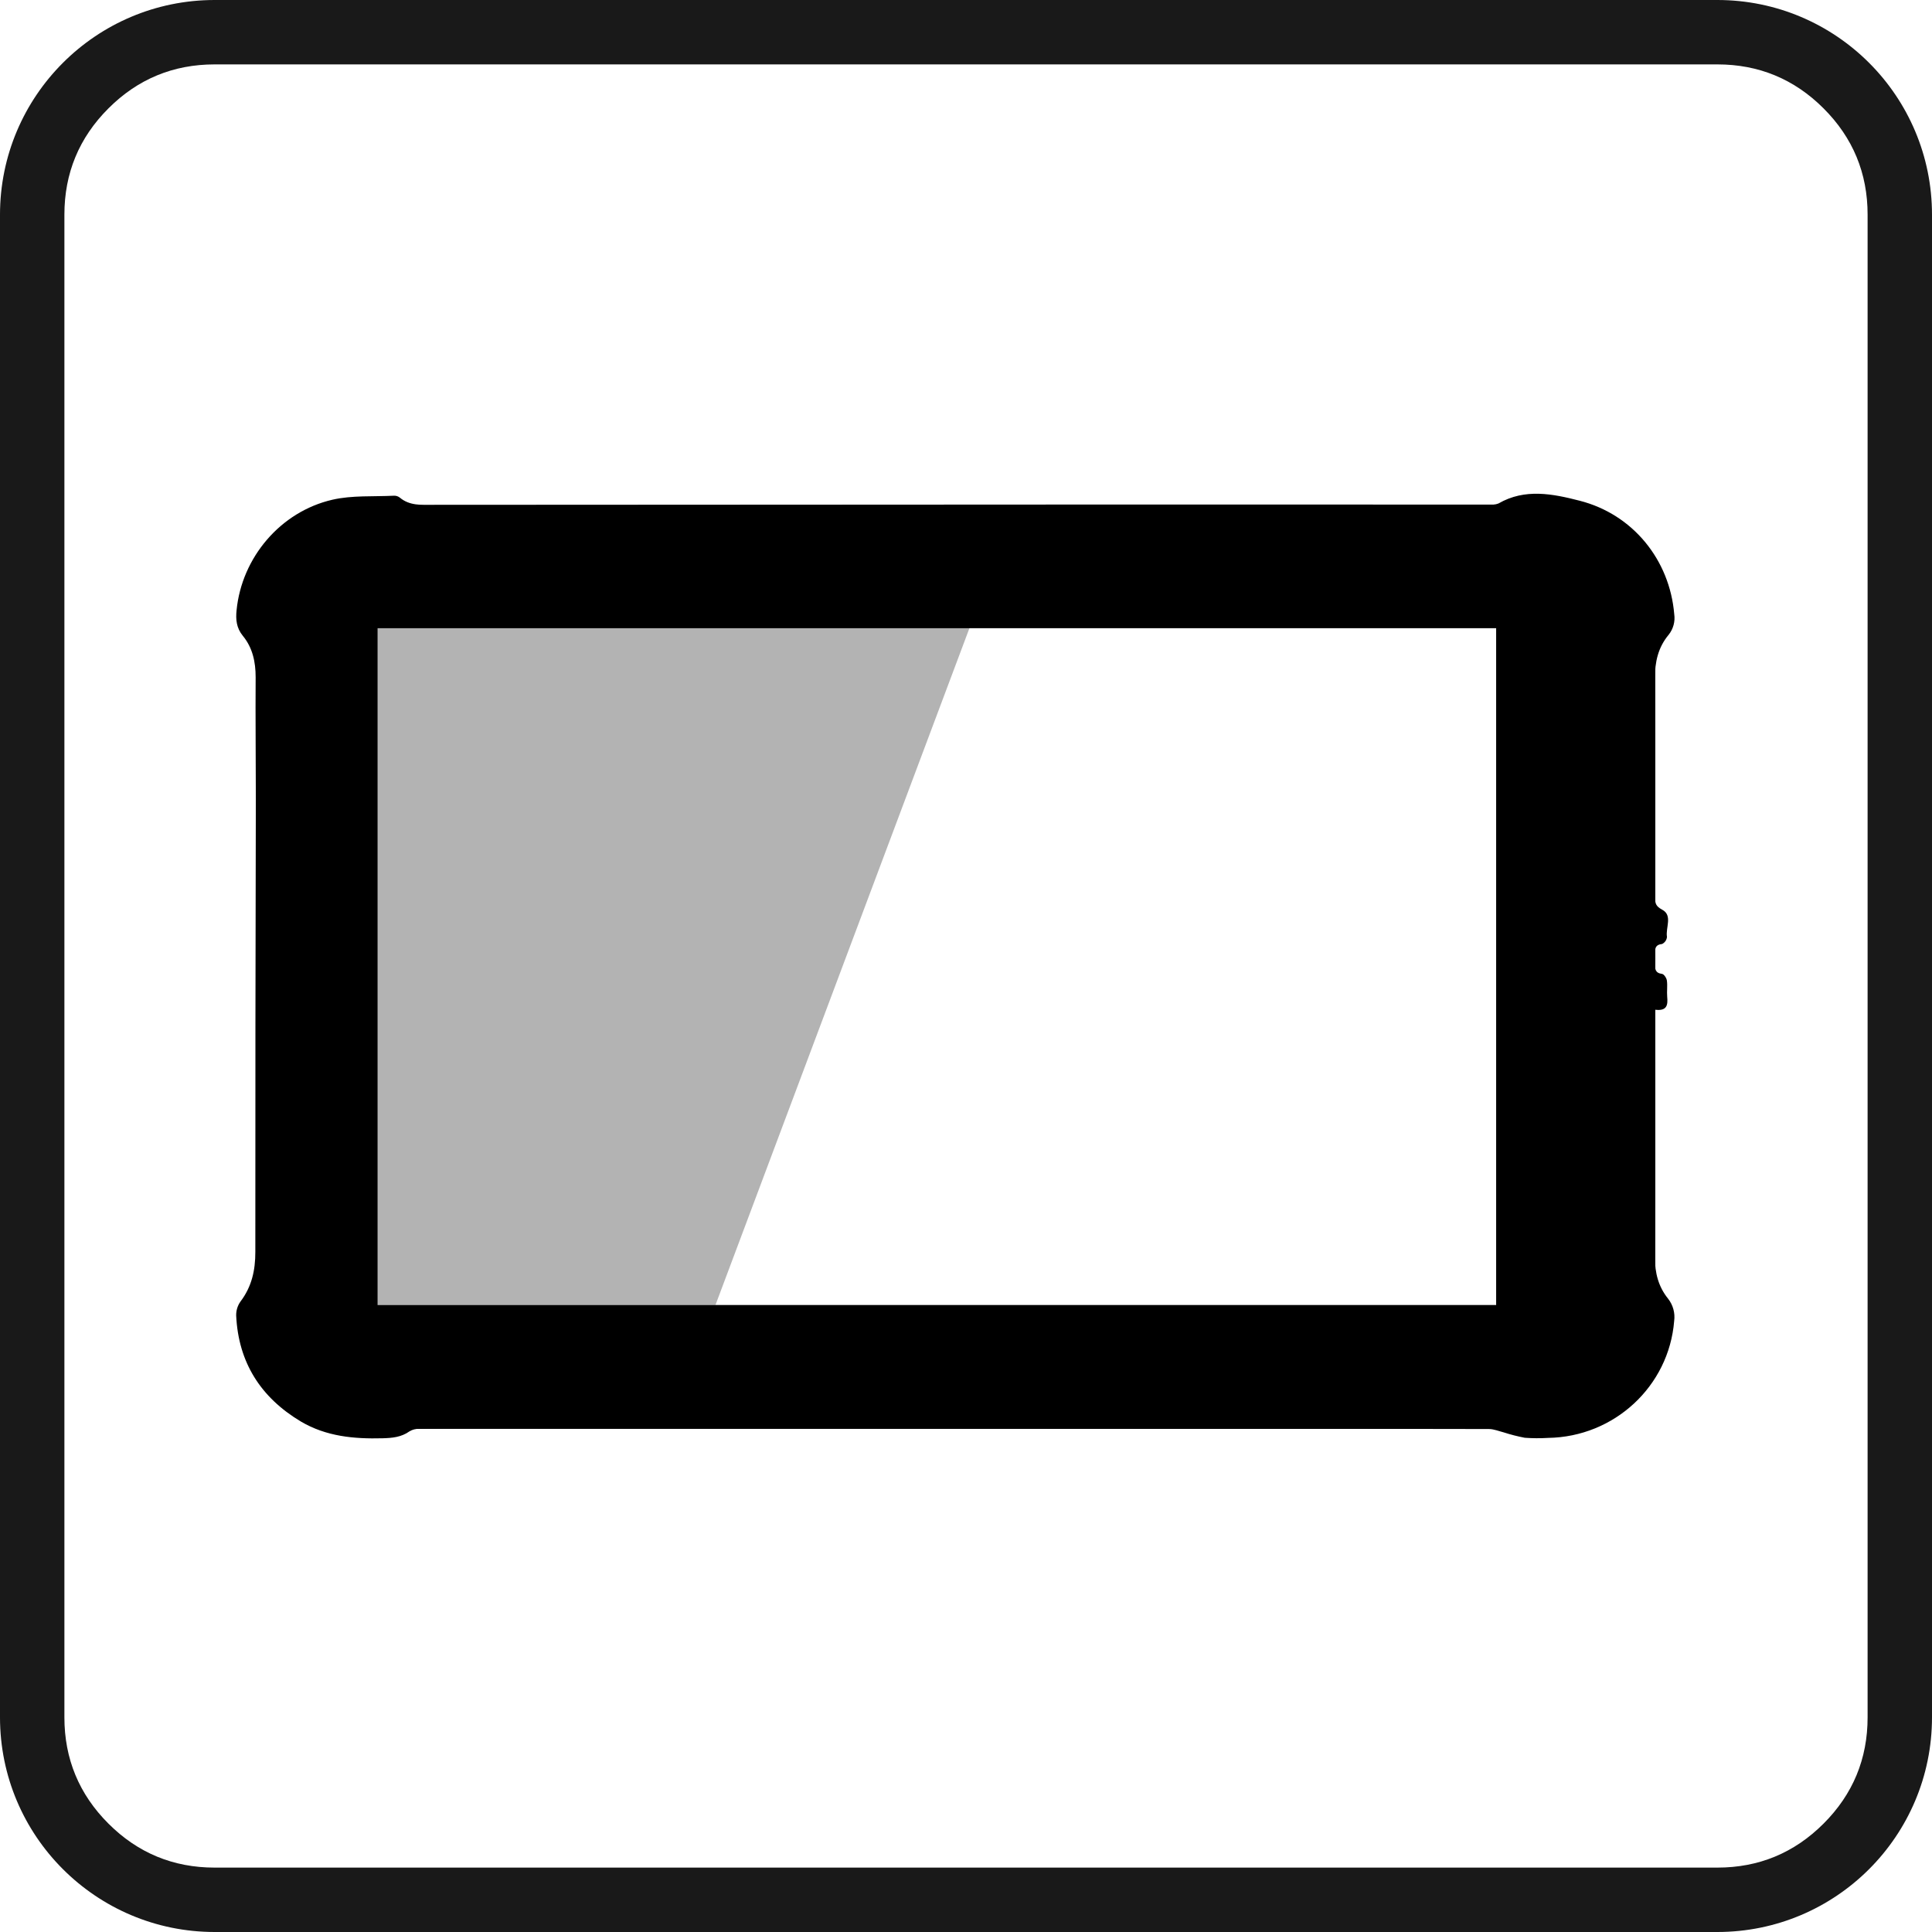 <svg xmlns="http://www.w3.org/2000/svg" xmlns:xlink="http://www.w3.org/1999/xlink" fill="none" version="1.1" width="150" height="150" viewBox="0 0 150 150"><defs><clipPath id="master_svg0_961_18327"><rect x="18.333" y="38.333" width="111.667" height="73.333" rx="0"/></clipPath></defs><g><g style="opacity:0.9;"><path d="M0,133.333L0,16.667C0,7.462,7.462,0,16.667,0L133.333,0C142.538,0,150,7.462,150,16.667L150,133.333C150,142.538,142.538,150,133.333,150L16.667,150C7.462,150,0,142.538,0,133.333ZM5,133.333Q5,138.166,8.417,141.583Q11.834,145,16.667,145L133.333,145Q138.166,145,141.583,141.583Q145,138.166,145,133.333L145,16.667Q145,11.834,141.583,8.417Q138.166,5,133.333,5L16.667,5Q11.834,5,8.417,8.417Q5,11.834,5,16.667L5,133.333Z" fill-rule="evenodd" fill="#000000" fill-opacity="1"/></g><g clip-path="url(#master_svg0_961_18327)"><g><path d="M116.855,39.224L32.455,39.224C26.018,39.224,20.801,44.387,20.806,50.752L20.806,99.419C20.806,105.781,26.021,110.938,32.455,110.938L116.855,110.938C123.292,110.942,128.512,105.783,128.512,99.419L128.512,50.752C128.516,44.384,123.295,39.22,116.855,39.224ZM116.173,101.401L29.296,101.401L29.296,48.759L116.173,48.759L116.173,101.401Z" fill="#000000" fill-opacity="1"/></g><g><path d="M115.954,39.176C116.087,39.168,116.217,39.139,116.341,39.09C118.398,37.899,120.569,38.344,122.637,38.874C126.78,39.929,129.633,43.469,129.987,47.68C130.071,48.253,129.913,48.835,129.55,49.288C128.728,50.276,128.481,51.411,128.487,52.678C128.52,58.348,128.505,64.018,128.502,69.688C128.502,70.12,128.546,70.358,129.049,70.626C129.886,71.071,129.302,72.022,129.423,72.742C129.402,72.978,129.259,73.186,129.045,73.291C128.533,73.341,128.485,73.624,128.505,74.017C128.518,74.281,128.518,74.547,128.505,74.811C128.485,75.211,128.494,75.544,129.04,75.613C129.191,75.632,129.39,75.935,129.416,76.127C129.475,76.538,129.403,76.966,129.44,77.383C129.499,78.014,129.44,78.514,128.502,78.395L128.502,79.227C128.502,85.359,128.518,91.492,128.487,97.627C128.487,98.829,128.754,99.892,129.51,100.83C129.895,101.321,130.065,101.944,129.982,102.56C129.574,107.63,125.332,111.562,120.189,111.638C119.587,111.675,118.984,111.671,118.383,111.628C117.828,111.522,117.28,111.382,116.743,111.208C116.363,111.111,115.978,110.949,115.595,110.949Q104.98,110.923,94.364,110.934L36.768,110.899C35.362,110.899,33.957,110.899,32.549,110.934C32.284,110.925,32.022,110.993,31.795,111.128C31.158,111.582,30.459,111.647,29.705,111.667C27.486,111.725,25.333,111.53,23.365,110.37C20.235,108.5,18.508,105.774,18.337,102.14C18.328,101.749,18.446,101.366,18.674,101.046C19.548,99.896,19.826,98.621,19.824,97.203Q19.819,79.616,19.863,62.044C19.863,58.89,19.826,55.734,19.848,52.581C19.848,51.387,19.612,50.289,18.853,49.364C18.352,48.752,18.293,48.089,18.368,47.375C18.77,43.296,21.767,39.728,25.809,38.798C27.339,38.446,28.996,38.567,30.594,38.487C30.752,38.482,30.907,38.532,31.032,38.627C31.801,39.276,32.713,39.198,33.629,39.198Q57.505,39.178,81.381,39.174Q89.64,39.174,106.16,39.174M21.997,54.154C21.955,58.477,21.979,62.801,21.981,67.124C21.981,69.986,21.955,72.848,21.981,75.71C22.027,79.72,22.143,83.727,22.18,87.735C22.209,90.874,22.18,94.015,22.147,97.153C22.128,98.69,21.953,100.225,21.975,101.76C21.967,102.597,22.129,103.426,22.451,104.2C23.667,106.848,25.765,108.193,28.749,108.193Q59.822,108.18,90.895,108.193Q105.293,108.193,119.692,108.193C121.358,108.193,122.851,107.76,124.152,106.68C126.893,104.421,126.557,101.366,126.48,98.308C125.87,98.385,125.606,98.649,125.617,99.187C125.628,100.091,125.647,100.997,125.606,101.9C125.512,103.928,124.576,105.482,122.827,106.522C121.568,107.268,121.448,107.192,121.448,105.78L121.448,44.098C121.448,42.922,121.426,42.901,120.219,42.836C120.018,42.825,119.817,42.836,119.616,42.836L115.005,42.836L86.04,42.836C83.338,42.836,80.638,42.823,77.936,42.836C74.749,42.855,71.561,42.92,68.374,42.922C65.532,42.922,62.671,42.849,59.82,42.849C57.549,42.849,55.277,42.92,53.006,42.933C52.07,42.933,51.135,42.838,50.199,42.842C48.013,42.858,45.827,42.938,43.654,42.931Q36.359,42.912,29.062,42.829C25.582,42.788,23.728,44.535,22.644,47.509C22.641,47.284,22.67,47.059,22.731,46.841C22.995,46.166,23.32,45.515,23.702,44.896C24.926,43.119,26.745,42.447,28.839,42.447Q62.723,42.434,96.607,42.447Q108.128,42.447,119.644,42.447C122.788,42.447,124.937,44.133,125.499,47.166C125.704,48.279,125.615,49.45,125.597,50.596C125.597,51.214,125.862,51.411,126.515,51.402C126.515,50.495,126.485,49.615,126.515,48.739C126.662,45.108,123.739,41.887,119.616,41.9C99.941,41.954,80.284,41.924,60.616,41.924L28.826,41.924C27.604,41.924,26.41,42.079,25.348,42.715C21.785,44.851,21.71,47.745,22.088,51.424M123.265,70.271C123.354,70.89,123.372,71.436,123.544,71.931C123.588,72.055,124.36,72.109,124.397,72.022C124.58,71.558,124.705,71.074,124.769,70.58C124.784,70.494,124.616,70.295,124.519,70.286C124.139,70.252,123.752,70.271,123.265,70.271ZM124.646,86.7L124.012,85.889L123.383,86.721L124.038,87.586L124.646,86.7ZM124.154,94.592L124.071,94.205C124.211,94.261,124.326,94.366,124.395,94.499C124.176,94.665,123.958,94.806,123.682,94.979C124.056,95.223,124.436,95.219,124.618,94.83C124.718,94.613,124.637,94.136,124.46,94.002C123.815,93.509,123.7,94.246,123.238,94.592L124.154,94.592ZM124.795,56.804L123.92,55.814C123.859,55.996,123.794,56.184,123.68,56.521C123.573,56.143,123.509,55.916,123.446,55.687L123.251,55.706C123.275,56.028,123.214,56.584,123.334,56.627C123.772,56.776,124.268,56.752,124.795,56.804ZM124.495,54.716C124.178,54.584,123.851,54.474,123.518,54.388C123.392,54.518,123.315,54.688,123.3,54.868C123.337,55.056,123.412,55.235,123.518,55.395L123.638,55.319C123.61,55.125,123.582,54.93,123.525,54.524C124.023,54.917,124.366,55.185,124.795,55.52L124.795,54.251L124.495,54.716ZM123.772,63.894L123.647,63.894C123.584,63.665,123.518,63.438,123.455,63.211L123.251,63.242C123.289,63.57,123.238,64.126,123.38,64.18C123.783,64.329,124.255,64.275,124.729,64.301L123.92,63.337L123.772,63.894ZM123.927,79.586L124.146,79.586L124.146,78.304L123.927,78.304L123.927,79.586ZM123.337,62.6L123.324,62.889L124.734,62.786L124.734,62.6L123.337,62.6Z" fill="#000000" fill-opacity="1"/></g><g><path d="M120.327,41.889L27.016,41.889C23.585,41.889,20.803,44.641,20.806,48.035L20.806,102.127C20.806,105.519,23.586,108.269,27.016,108.269L120.327,108.269C123.759,108.272,126.544,105.522,126.544,102.127L126.544,48.035C126.546,44.639,123.761,41.886,120.327,41.889ZM116.173,101.397L29.296,101.397L29.296,48.759L116.173,48.759L116.173,101.397Z" fill="#000000" fill-opacity="1"/></g><g><path d="M117.071,44.762L28.389,44.762C26.457,44.762,24.891,46.31,24.891,48.221L24.891,101.779C24.891,103.689,26.457,105.238,28.389,105.238L117.071,105.238C119.003,105.238,120.569,103.689,120.569,101.779L120.569,48.221C120.569,46.31,119.003,44.762,117.071,44.762ZM116.173,101.321L29.296,101.321L29.296,48.679L116.173,48.679L116.173,101.321Z" fill="#000000" fill-opacity="1"/></g><g><path d="M123.265,70.272C123.746,70.272,124.139,70.252,124.52,70.287C124.616,70.287,124.784,70.503,124.769,70.581C124.705,71.074,124.58,71.559,124.397,72.022C124.36,72.109,123.589,72.055,123.545,71.932C123.379,71.437,123.361,70.89,123.265,70.272Z" fill="#000000" fill-opacity="1"/></g><g><path d="M124.653,86.711L124.043,87.586L123.387,86.721L124.017,85.889L124.653,86.711Z" fill="#000000" fill-opacity="1"/></g><g><path d="M124.161,94.603L123.245,94.603C123.707,94.257,123.823,93.522,124.467,94.013C124.645,94.147,124.725,94.624,124.625,94.841C124.443,95.23,124.063,95.234,123.689,94.99C123.958,94.817,124.19,94.676,124.402,94.51C124.333,94.377,124.218,94.272,124.078,94.216L124.161,94.603Z" fill="#000000" fill-opacity="1"/></g><g><path d="M124.795,56.805C124.279,56.757,123.783,56.781,123.348,56.632C123.228,56.588,123.289,56.033,123.265,55.711L123.46,55.691C123.523,55.92,123.586,56.147,123.693,56.526C123.807,56.189,123.873,56,123.934,55.819L124.795,56.805Z" fill="#000000" fill-opacity="1"/></g><g><path d="M124.484,54.712L124.775,54.252L124.775,55.508C124.338,55.173,124.003,54.904,123.505,54.511C123.562,54.917,123.59,55.112,123.618,55.307L123.498,55.382C123.392,55.222,123.318,55.043,123.28,54.855C123.295,54.675,123.372,54.506,123.498,54.375C123.835,54.464,124.164,54.577,124.484,54.712Z" fill="#000000" fill-opacity="1"/></g><g><path d="M123.761,63.89L123.909,63.331L124.718,64.295C124.255,64.269,123.772,64.323,123.37,64.174C123.227,64.12,123.278,63.564,123.241,63.235L123.444,63.205C123.507,63.421,123.573,63.659,123.636,63.888L123.761,63.89Z" fill="#000000" fill-opacity="1"/></g><g><rect x="122.573" y="52.464" width="2.457" height="6.154" rx="1.229" fill="#000000" fill-opacity="1"/></g><g><rect x="122.573" y="60.127" width="2.457" height="6.154" rx="1.229" fill="#000000" fill-opacity="1"/></g><g><rect x="122.573" y="67.872" width="2.457" height="6.154" rx="1.229" fill="#000000" fill-opacity="1"/></g><g><rect x="122.573" y="76.51" width="2.457" height="6.154" rx="1.229" fill="#000000" fill-opacity="1"/></g><g><rect x="122.573" y="84.51" width="2.457" height="6.154" rx="1.229" fill="#000000" fill-opacity="1"/></g><g><rect x="122.573" y="92.508" width="2.457" height="6.154" rx="1.229" fill="#000000" fill-opacity="1"/></g><g><path d="M123.921,71.56L123.921,70.572L123.047,70.572Q123.15,71.317,123.185,71.56L123.921,71.56Z" fill="#000000" fill-opacity="1"/></g><g><path d="M124.017,70.572L124.017,71.56L124.743,71.56C124.758,71.454,124.773,71.343,124.786,71.244L124.88,70.572L124.017,70.572Z" fill="#000000" fill-opacity="1"/></g><g><path d="M123.203,71.644C123.223,71.78,123.242,71.914,123.26,72.048C123.277,72.182,123.286,72.265,123.302,72.383L123.931,72.383C123.93,72.365,123.93,72.347,123.931,72.329L123.931,71.644L123.203,71.644Z" fill="#000000" fill-opacity="1"/></g><g><path d="M124.638,72.321C124.668,72.105,124.699,71.871,124.732,71.646L124.017,71.646L124.017,72.329C124.018,72.347,124.018,72.365,124.017,72.383L124.638,72.383C124.635,72.368,124.635,72.34,124.638,72.321Z" fill="#000000" fill-opacity="1"/></g><g><path d="M123.997,94.923C123.801,94.927,123.616,95.013,123.488,95.16C123.437,95.22,123.393,95.286,123.357,95.355C123.338,95.386,123.351,95.427,123.385,95.442C123.416,95.462,123.458,95.45,123.472,95.416L123.505,95.362C123.657,95.094,123.989,94.983,124.274,95.105C124.558,95.227,124.704,95.542,124.611,95.835C124.518,96.127,124.216,96.303,123.912,96.241C123.72,96.208,123.557,96.083,123.475,95.908C123.451,95.859,123.413,95.844,123.376,95.861C123.339,95.878,123.328,95.919,123.354,95.967C123.501,96.277,123.846,96.445,124.185,96.372C124.523,96.298,124.765,96.002,124.767,95.66C124.767,95.243,124.418,94.909,123.997,94.923Z" fill="#000000" fill-opacity="1"/></g><g><path d="M123.964,95.653C123.964,95.612,123.936,95.589,123.879,95.586L123.243,95.586C123.197,95.586,123.164,95.602,123.16,95.651C123.155,95.701,123.188,95.718,123.245,95.718L123.881,95.718C123.92,95.714,123.96,95.714,123.964,95.653Z" fill="#000000" fill-opacity="1"/></g><g><ellipse cx="22.143" cy="98.038" rx="0.343" ry="0.339" fill="#000000" fill-opacity="1"/></g><g><ellipse cx="22.864" cy="98.513" rx="0.343" ry="0.339" fill="#000000" fill-opacity="1"/></g><g><ellipse cx="23.65" cy="97.93" rx="0.343" ry="0.339" fill="#000000" fill-opacity="1"/></g><g><ellipse cx="22.824" cy="97.385" rx="0.343" ry="0.339" fill="#000000" fill-opacity="1"/></g><g><ellipse cx="22.054" cy="96.799" rx="0.343" ry="0.339" fill="#000000" fill-opacity="1"/></g><g><ellipse cx="23.704" cy="96.799" rx="0.343" ry="0.339" fill="#000000" fill-opacity="1"/></g><g><ellipse cx="22.824" cy="96.146" rx="0.343" ry="0.339" fill="#000000" fill-opacity="1"/></g><g><ellipse cx="22.824" cy="92.595" rx="0.343" ry="0.339" fill="#000000" fill-opacity="1"/></g><g><ellipse cx="22.054" cy="95.56" rx="0.343" ry="0.339" fill="#000000" fill-opacity="1"/></g><g><ellipse cx="23.704" cy="95.56" rx="0.343" ry="0.339" fill="#000000" fill-opacity="1"/></g><g><ellipse cx="22.143" cy="94.527" rx="0.343" ry="0.339" fill="#000000" fill-opacity="1"/></g><g><ellipse cx="22.864" cy="95.003" rx="0.343" ry="0.339" fill="#000000" fill-opacity="1"/></g><g><ellipse cx="23.65" cy="94.417" rx="0.343" ry="0.339" fill="#000000" fill-opacity="1"/></g><g><ellipse cx="22.824" cy="93.874" rx="0.343" ry="0.339" fill="#000000" fill-opacity="1"/></g><g><ellipse cx="22.054" cy="93.289" rx="0.343" ry="0.339" fill="#000000" fill-opacity="1"/></g><g><ellipse cx="23.704" cy="93.289" rx="0.343" ry="0.339" fill="#000000" fill-opacity="1"/></g><g><ellipse cx="22.143" cy="56.621" rx="0.343" ry="0.339" fill="#000000" fill-opacity="1"/></g><g><ellipse cx="22.864" cy="57.096" rx="0.343" ry="0.339" fill="#000000" fill-opacity="1"/></g><g><ellipse cx="23.65" cy="56.51" rx="0.343" ry="0.339" fill="#000000" fill-opacity="1"/></g><g><ellipse cx="22.824" cy="55.968" rx="0.343" ry="0.339" fill="#000000" fill-opacity="1"/></g><g><ellipse cx="22.054" cy="55.382" rx="0.343" ry="0.339" fill="#000000" fill-opacity="1"/></g><g><ellipse cx="23.704" cy="55.382" rx="0.343" ry="0.339" fill="#000000" fill-opacity="1"/></g><g><ellipse cx="22.824" cy="54.729" rx="0.343" ry="0.339" fill="#000000" fill-opacity="1"/></g><g><ellipse cx="22.824" cy="51.178" rx="0.343" ry="0.339" fill="#000000" fill-opacity="1"/></g><g><ellipse cx="22.054" cy="54.144" rx="0.343" ry="0.339" fill="#000000" fill-opacity="1"/></g><g><ellipse cx="23.704" cy="54.144" rx="0.343" ry="0.339" fill="#000000" fill-opacity="1"/></g><g><ellipse cx="22.143" cy="53.11" rx="0.343" ry="0.339" fill="#000000" fill-opacity="1"/></g><g><ellipse cx="22.864" cy="53.586" rx="0.343" ry="0.339" fill="#000000" fill-opacity="1"/></g><g><ellipse cx="23.65" cy="53" rx="0.343" ry="0.339" fill="#000000" fill-opacity="1"/></g><g><ellipse cx="22.824" cy="52.455" rx="0.343" ry="0.339" fill="#000000" fill-opacity="1"/></g><g><ellipse cx="22.054" cy="51.872" rx="0.343" ry="0.339" fill="#000000" fill-opacity="1"/></g><g><ellipse cx="23.704" cy="51.872" rx="0.343" ry="0.339" fill="#000000" fill-opacity="1"/></g><g><ellipse cx="22.985" cy="62.719" rx="0.599" ry="0.592" fill="#000000" fill-opacity="1"/></g><g><ellipse cx="22.985" cy="75.021" rx="0.599" ry="0.592" fill="#000000" fill-opacity="1"/></g><g><ellipse cx="22.985" cy="87.324" rx="0.599" ry="0.592" fill="#000000" fill-opacity="1"/></g><g style="opacity:0.3;"><path d="M55.549,101.321L29.297,101.321L29.297,48.679L75.301,48.679L55.549,101.321Z" fill="#000000" fill-opacity="1"/></g></g></g></svg>